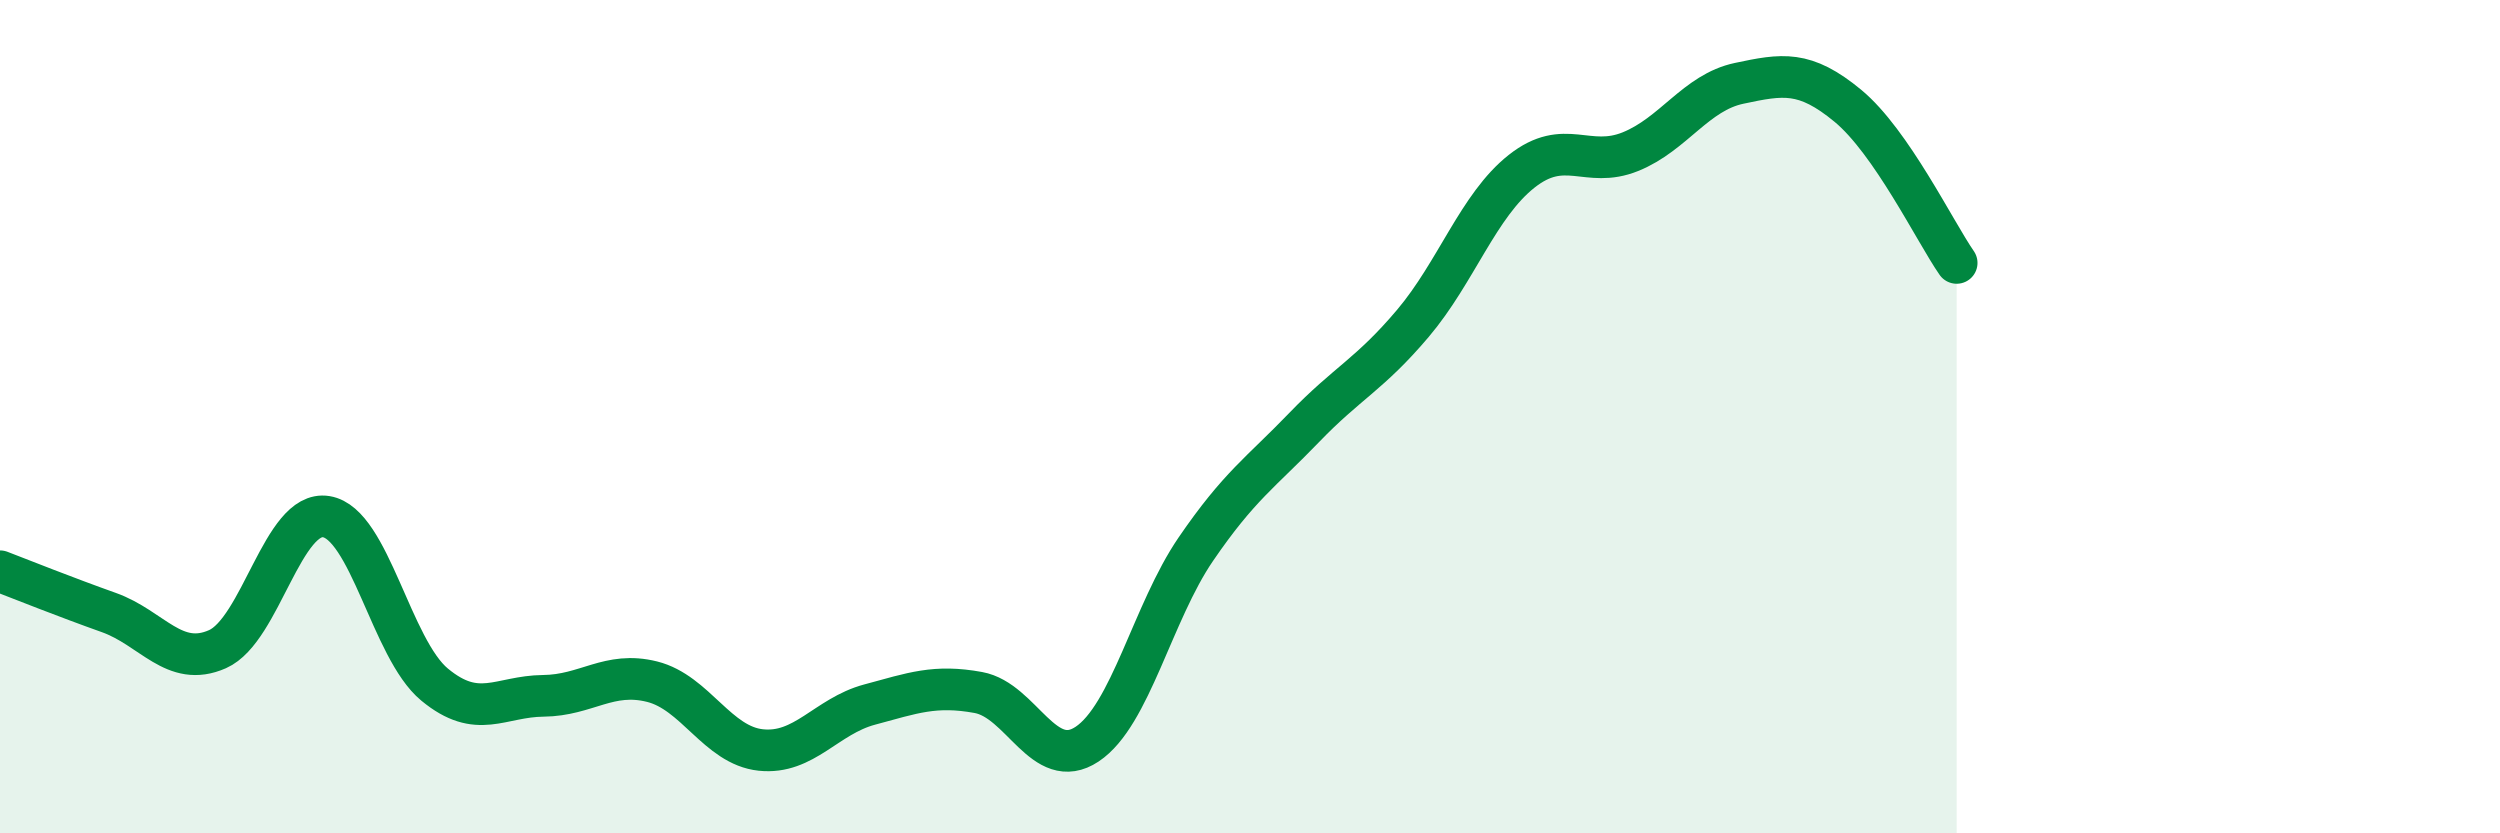 
    <svg width="60" height="20" viewBox="0 0 60 20" xmlns="http://www.w3.org/2000/svg">
      <path
        d="M 0,13.71 C 0.52,13.91 1.57,14.33 2.61,14.7 C 3.65,15.07 4.18,16.04 5.22,15.58 C 6.26,15.12 6.79,12.23 7.83,12.4 C 8.87,12.57 9.39,15.57 10.43,16.43 C 11.47,17.29 12,16.71 13.04,16.7 C 14.08,16.69 14.61,16.1 15.65,16.36 C 16.69,16.62 17.22,17.89 18.26,18 C 19.3,18.11 19.83,17.19 20.87,16.91 C 21.91,16.63 22.44,16.43 23.48,16.62 C 24.52,16.81 25.05,18.55 26.09,17.86 C 27.13,17.17 27.66,14.7 28.7,13.18 C 29.74,11.66 30.26,11.34 31.3,10.26 C 32.34,9.18 32.87,8.99 33.91,7.76 C 34.95,6.53 35.48,4.93 36.52,4.11 C 37.56,3.29 38.09,4.06 39.13,3.64 C 40.17,3.22 40.7,2.22 41.74,2 C 42.78,1.78 43.31,1.68 44.35,2.54 C 45.39,3.4 46.44,5.56 46.96,6.31L46.96 20L0 20Z"
        fill="#008740"
        opacity="0.1"
        stroke-linecap="round"
        stroke-linejoin="round"
      />
      <path
        d="M 0,13.71 C 0.52,13.91 1.57,14.33 2.61,14.7 C 3.65,15.07 4.18,16.04 5.22,15.58 C 6.26,15.12 6.79,12.23 7.83,12.4 C 8.87,12.57 9.39,15.57 10.43,16.43 C 11.47,17.29 12,16.71 13.04,16.7 C 14.08,16.69 14.61,16.1 15.65,16.36 C 16.69,16.62 17.22,17.89 18.26,18 C 19.3,18.11 19.83,17.19 20.87,16.91 C 21.91,16.63 22.44,16.43 23.48,16.62 C 24.52,16.81 25.05,18.55 26.09,17.86 C 27.13,17.17 27.66,14.7 28.7,13.18 C 29.74,11.66 30.26,11.34 31.3,10.26 C 32.34,9.18 32.87,8.99 33.91,7.76 C 34.95,6.53 35.48,4.93 36.52,4.11 C 37.56,3.29 38.09,4.06 39.13,3.64 C 40.17,3.22 40.7,2.22 41.74,2 C 42.78,1.78 43.31,1.68 44.35,2.54 C 45.39,3.4 46.44,5.56 46.96,6.31"
        stroke="#008740"
        stroke-width="1"
        fill="none"
        stroke-linecap="round"
        stroke-linejoin="round"
      />
    </svg>
  